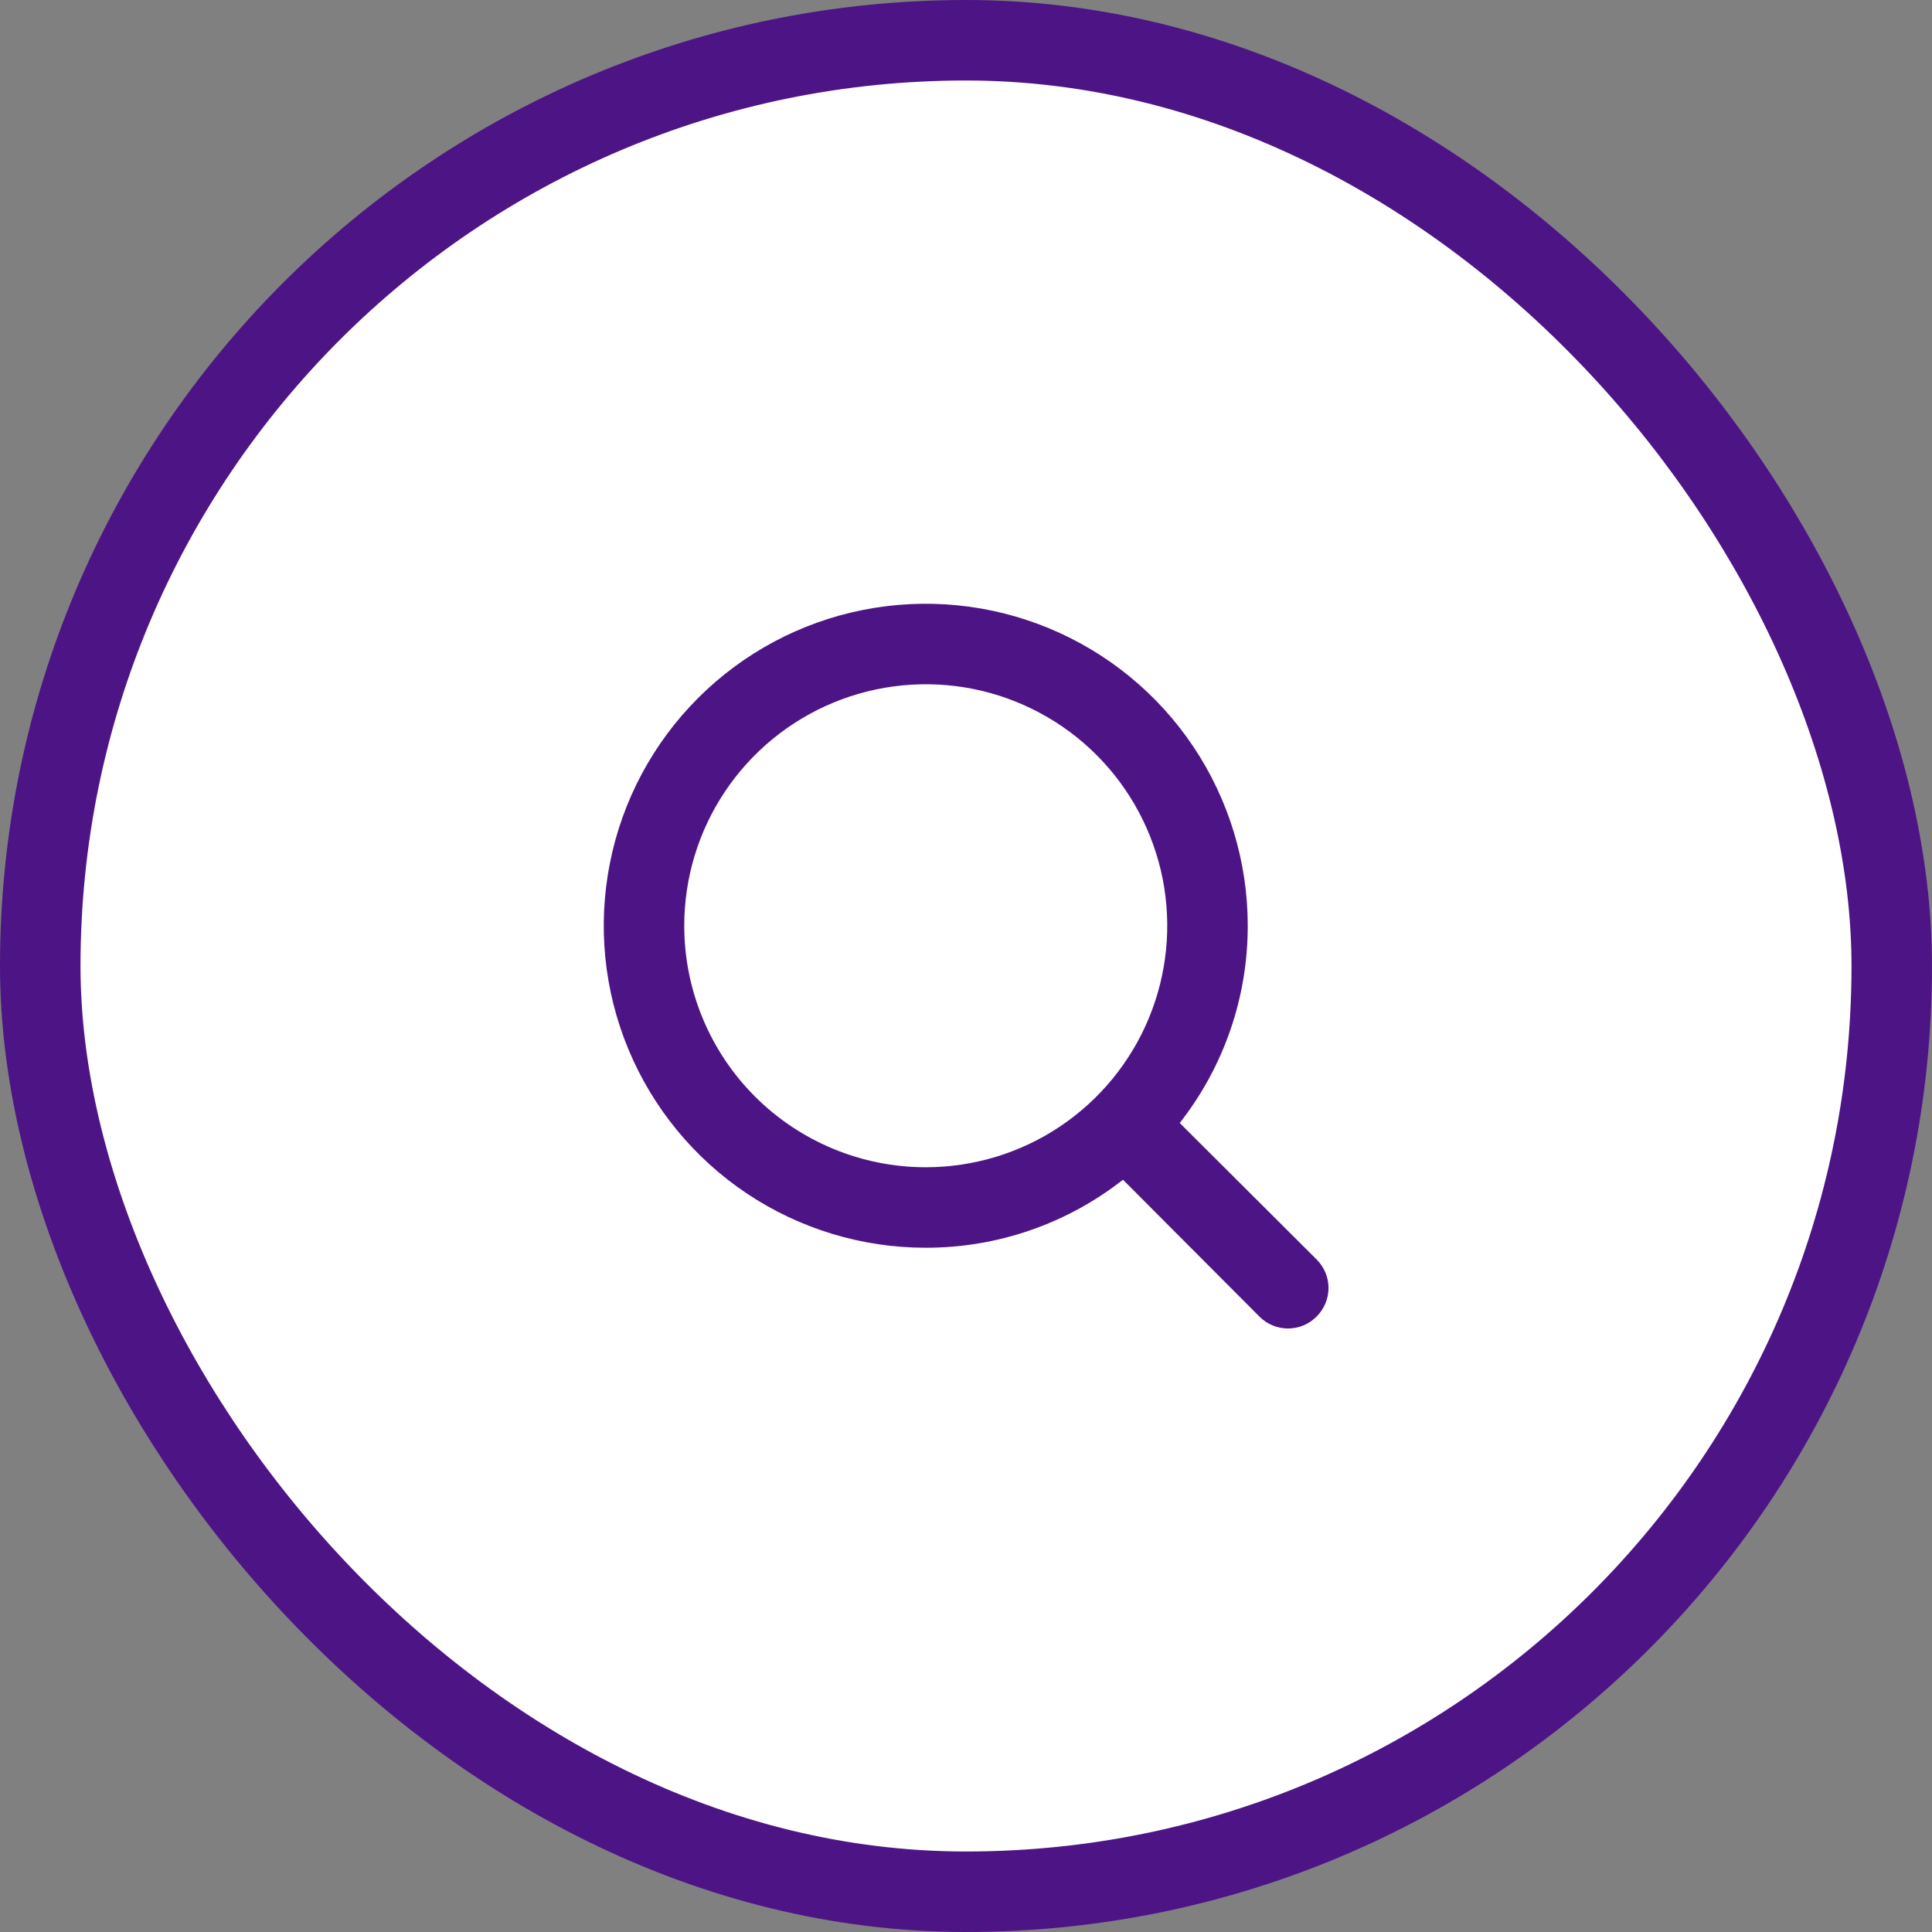 <svg width="48" height="48" viewBox="0 0 48 48" fill="none" xmlns="http://www.w3.org/2000/svg">
<rect x="0" y="0" width="48" height="48" fill="#808080" stroke="none"/>
<rect x="1" y="1" width="46" height="46" rx="23" fill="white"/>
<rect x="1" y="1" width="46" height="46" rx="23" stroke="#4d1486" stroke-width="2"/>
<g clip-path="url(#clip0_639_1582)">
<path d="M32.71 31.29L29.31 27.9C30.407 26.503 31.002 24.777 31 23C31 21.418 30.531 19.871 29.652 18.555C28.773 17.24 27.523 16.215 26.061 15.609C24.6 15.004 22.991 14.845 21.439 15.154C19.887 15.462 18.462 16.224 17.343 17.343C16.224 18.462 15.462 19.887 15.154 21.439C14.845 22.991 15.004 24.6 15.609 26.061C16.215 27.523 17.24 28.773 18.555 29.652C19.871 30.531 21.418 31 23 31C24.777 31.002 26.503 30.407 27.9 29.31L31.29 32.71C31.383 32.804 31.494 32.878 31.615 32.929C31.737 32.98 31.868 33.006 32 33.006C32.132 33.006 32.263 32.98 32.385 32.929C32.506 32.878 32.617 32.804 32.71 32.71C32.804 32.617 32.878 32.506 32.929 32.385C32.98 32.263 33.006 32.132 33.006 32C33.006 31.868 32.98 31.737 32.929 31.615C32.878 31.494 32.804 31.383 32.71 31.29ZM17 23C17 21.813 17.352 20.653 18.011 19.667C18.671 18.68 19.608 17.911 20.704 17.457C21.8 17.003 23.007 16.884 24.171 17.115C25.334 17.347 26.404 17.918 27.243 18.757C28.082 19.596 28.653 20.666 28.885 21.829C29.116 22.993 28.997 24.2 28.543 25.296C28.089 26.392 27.32 27.329 26.333 27.989C25.347 28.648 24.187 29 23 29C21.409 29 19.883 28.368 18.757 27.243C17.632 26.117 17 24.591 17 23Z" fill="#4d1486"/>
</g>
<defs>
<clipPath id="clip0_639_1582">
<rect width="24" height="24" fill="white" transform="translate(12 12)"/>
</clipPath>
</defs>
</svg>
